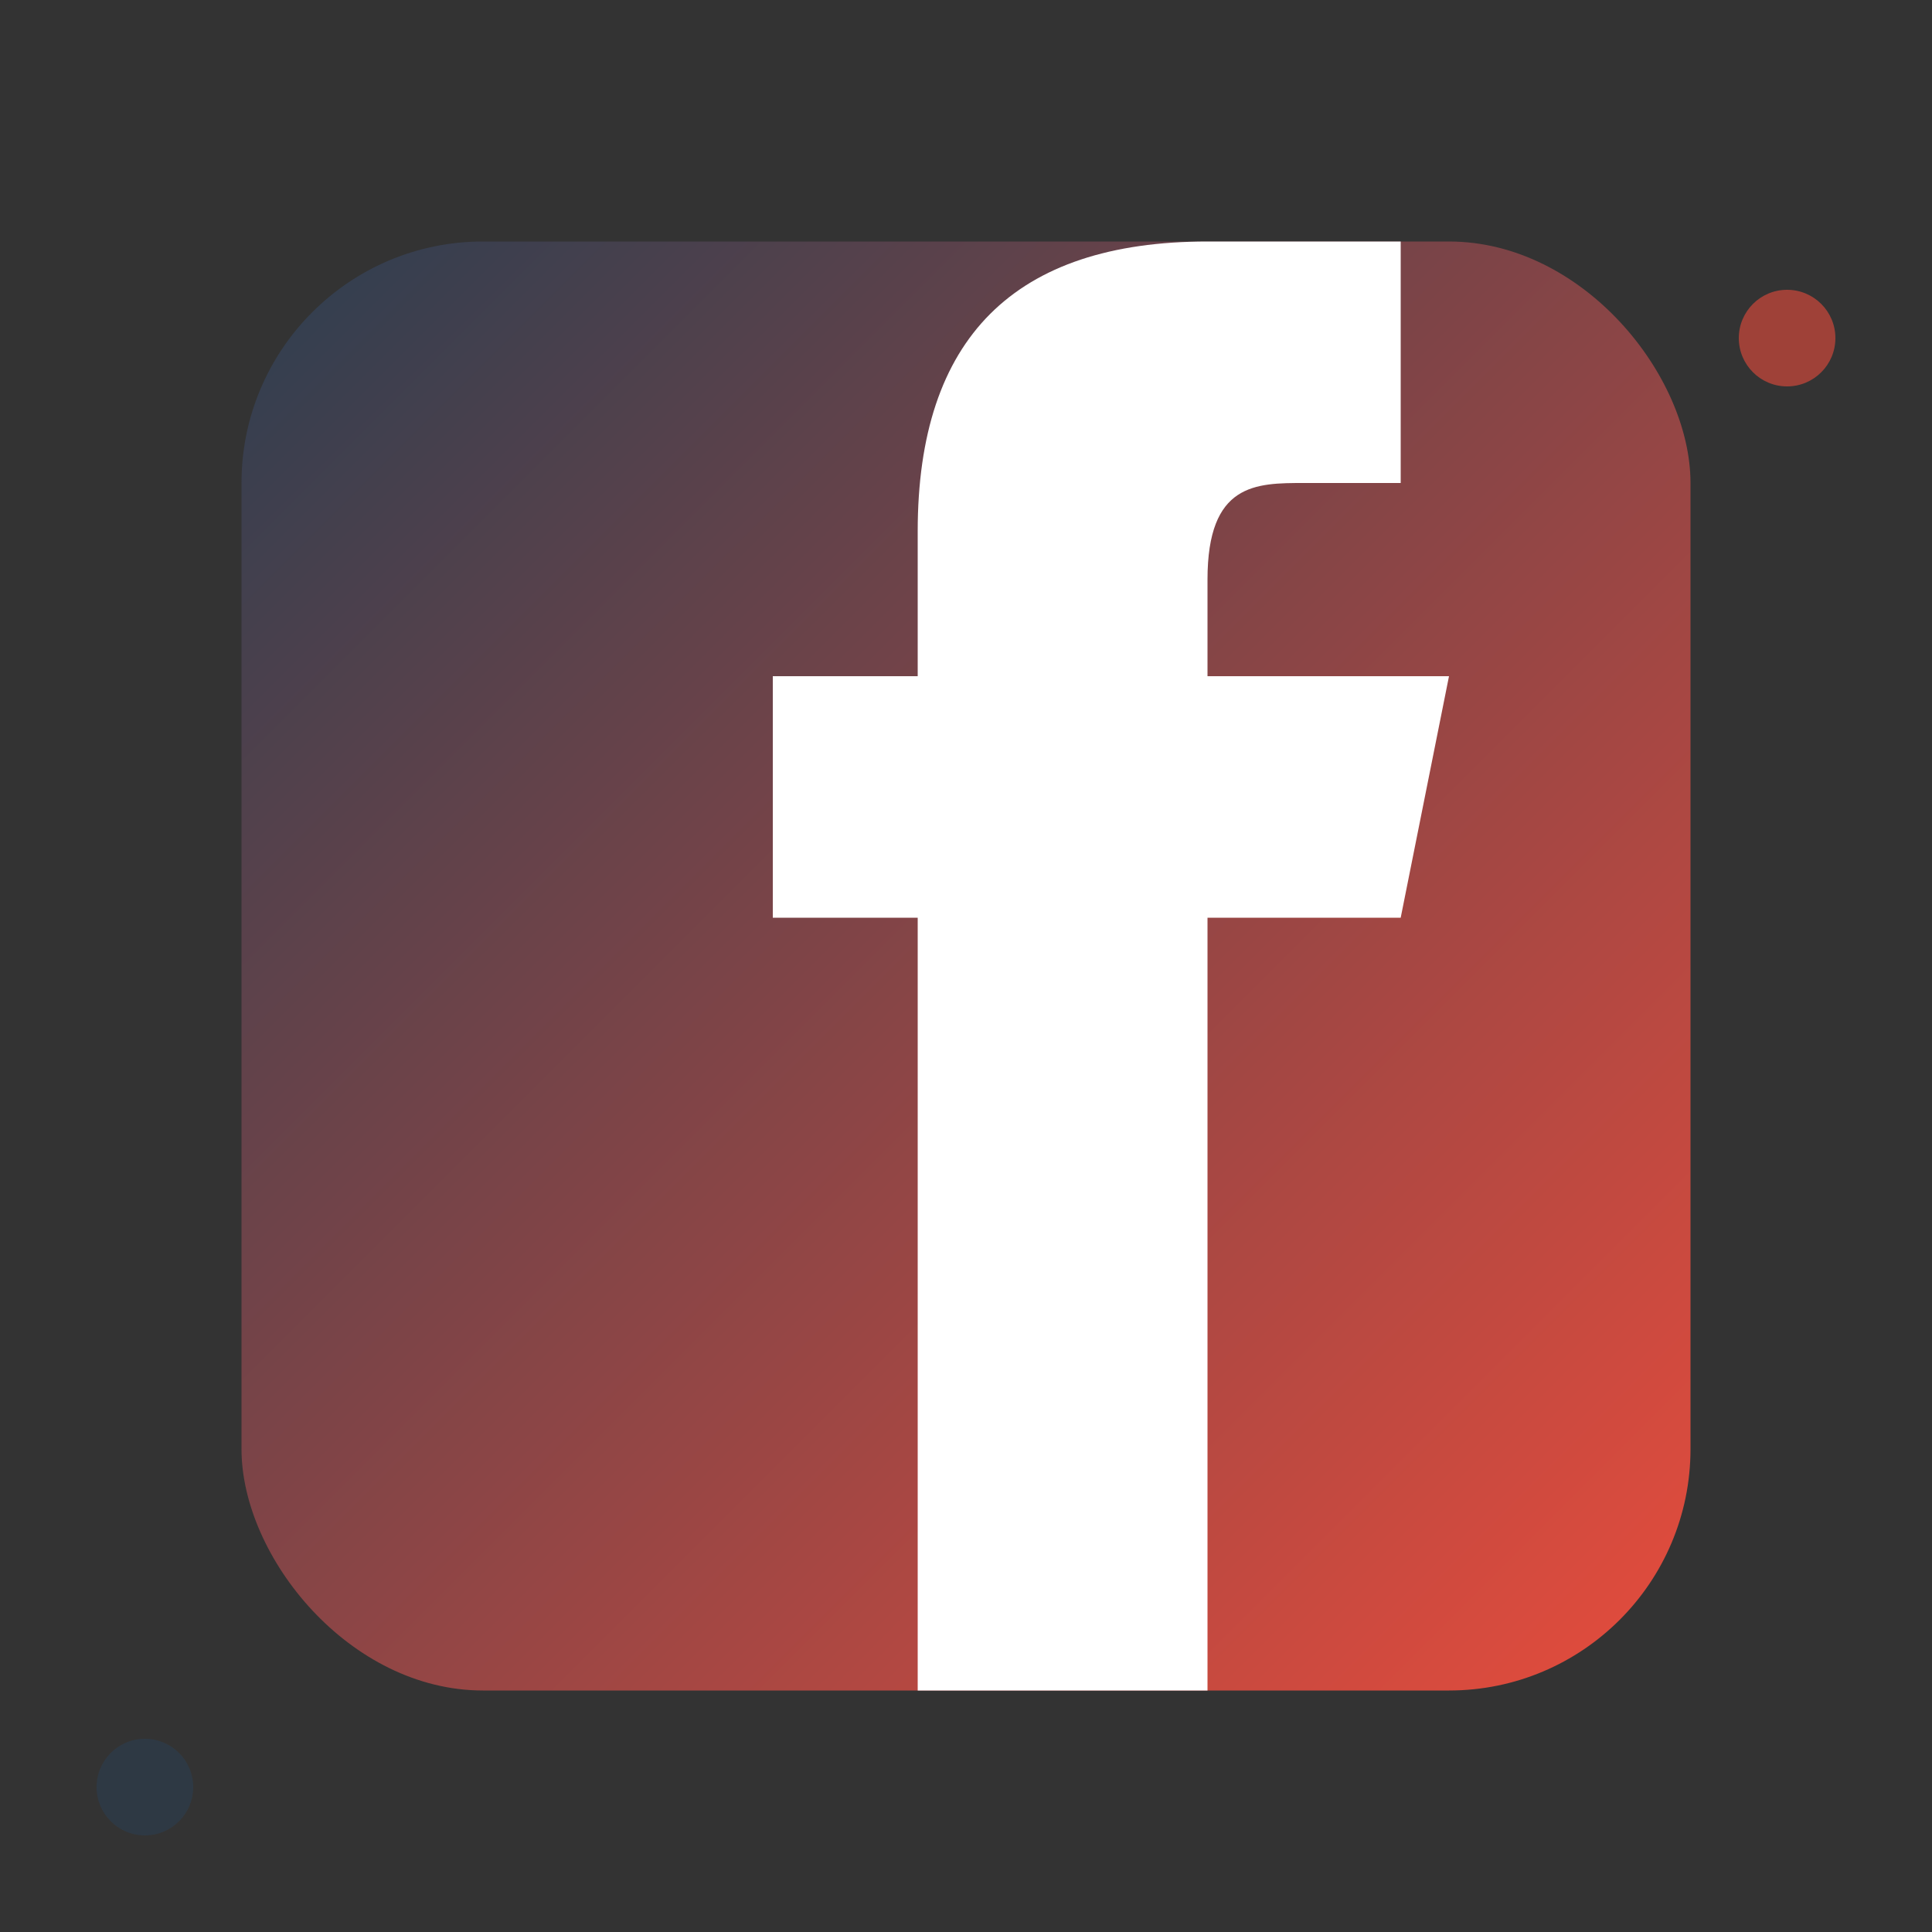 <svg width="40" height="40" viewBox="0 0 40 40" fill="none" xmlns="http://www.w3.org/2000/svg">
  <rect x="0" y="0" width="40" height="40" fill="#333333" stroke="none"/>
  <defs>
    <linearGradient id="facebookGradient" x1="0%" y1="0%" x2="100%" y2="100%">
      <stop offset="0%" style="stop-color:#2c3e50"/>
      <stop offset="100%" style="stop-color:#e74c3c"/>
    </linearGradient>
  </defs>
  
  <!-- Facebook square background -->
  <rect x="5" y="5" width="30" height="30" rx="5" fill="url(#facebookGradient)"/>
  
  <!-- Facebook 'f' -->
  <path d="M25 14 L25 12 C25 10 26 10 27 10 L29 10 L29 5 L25 5 C21 5 19 7 19 11 L19 14 L16 14 L16 19 L19 19 L19 35 L25 35 L25 19 L29 19 L30 14 L25 14 Z" fill="#ffffff"/>
  
  <!-- Decorative elements -->
  <circle cx="37" cy="7" r="1" fill="#e74c3c" opacity="0.6"/>
  <circle cx="3" cy="37" r="1" fill="#2c3e50" opacity="0.6"/>
</svg>
